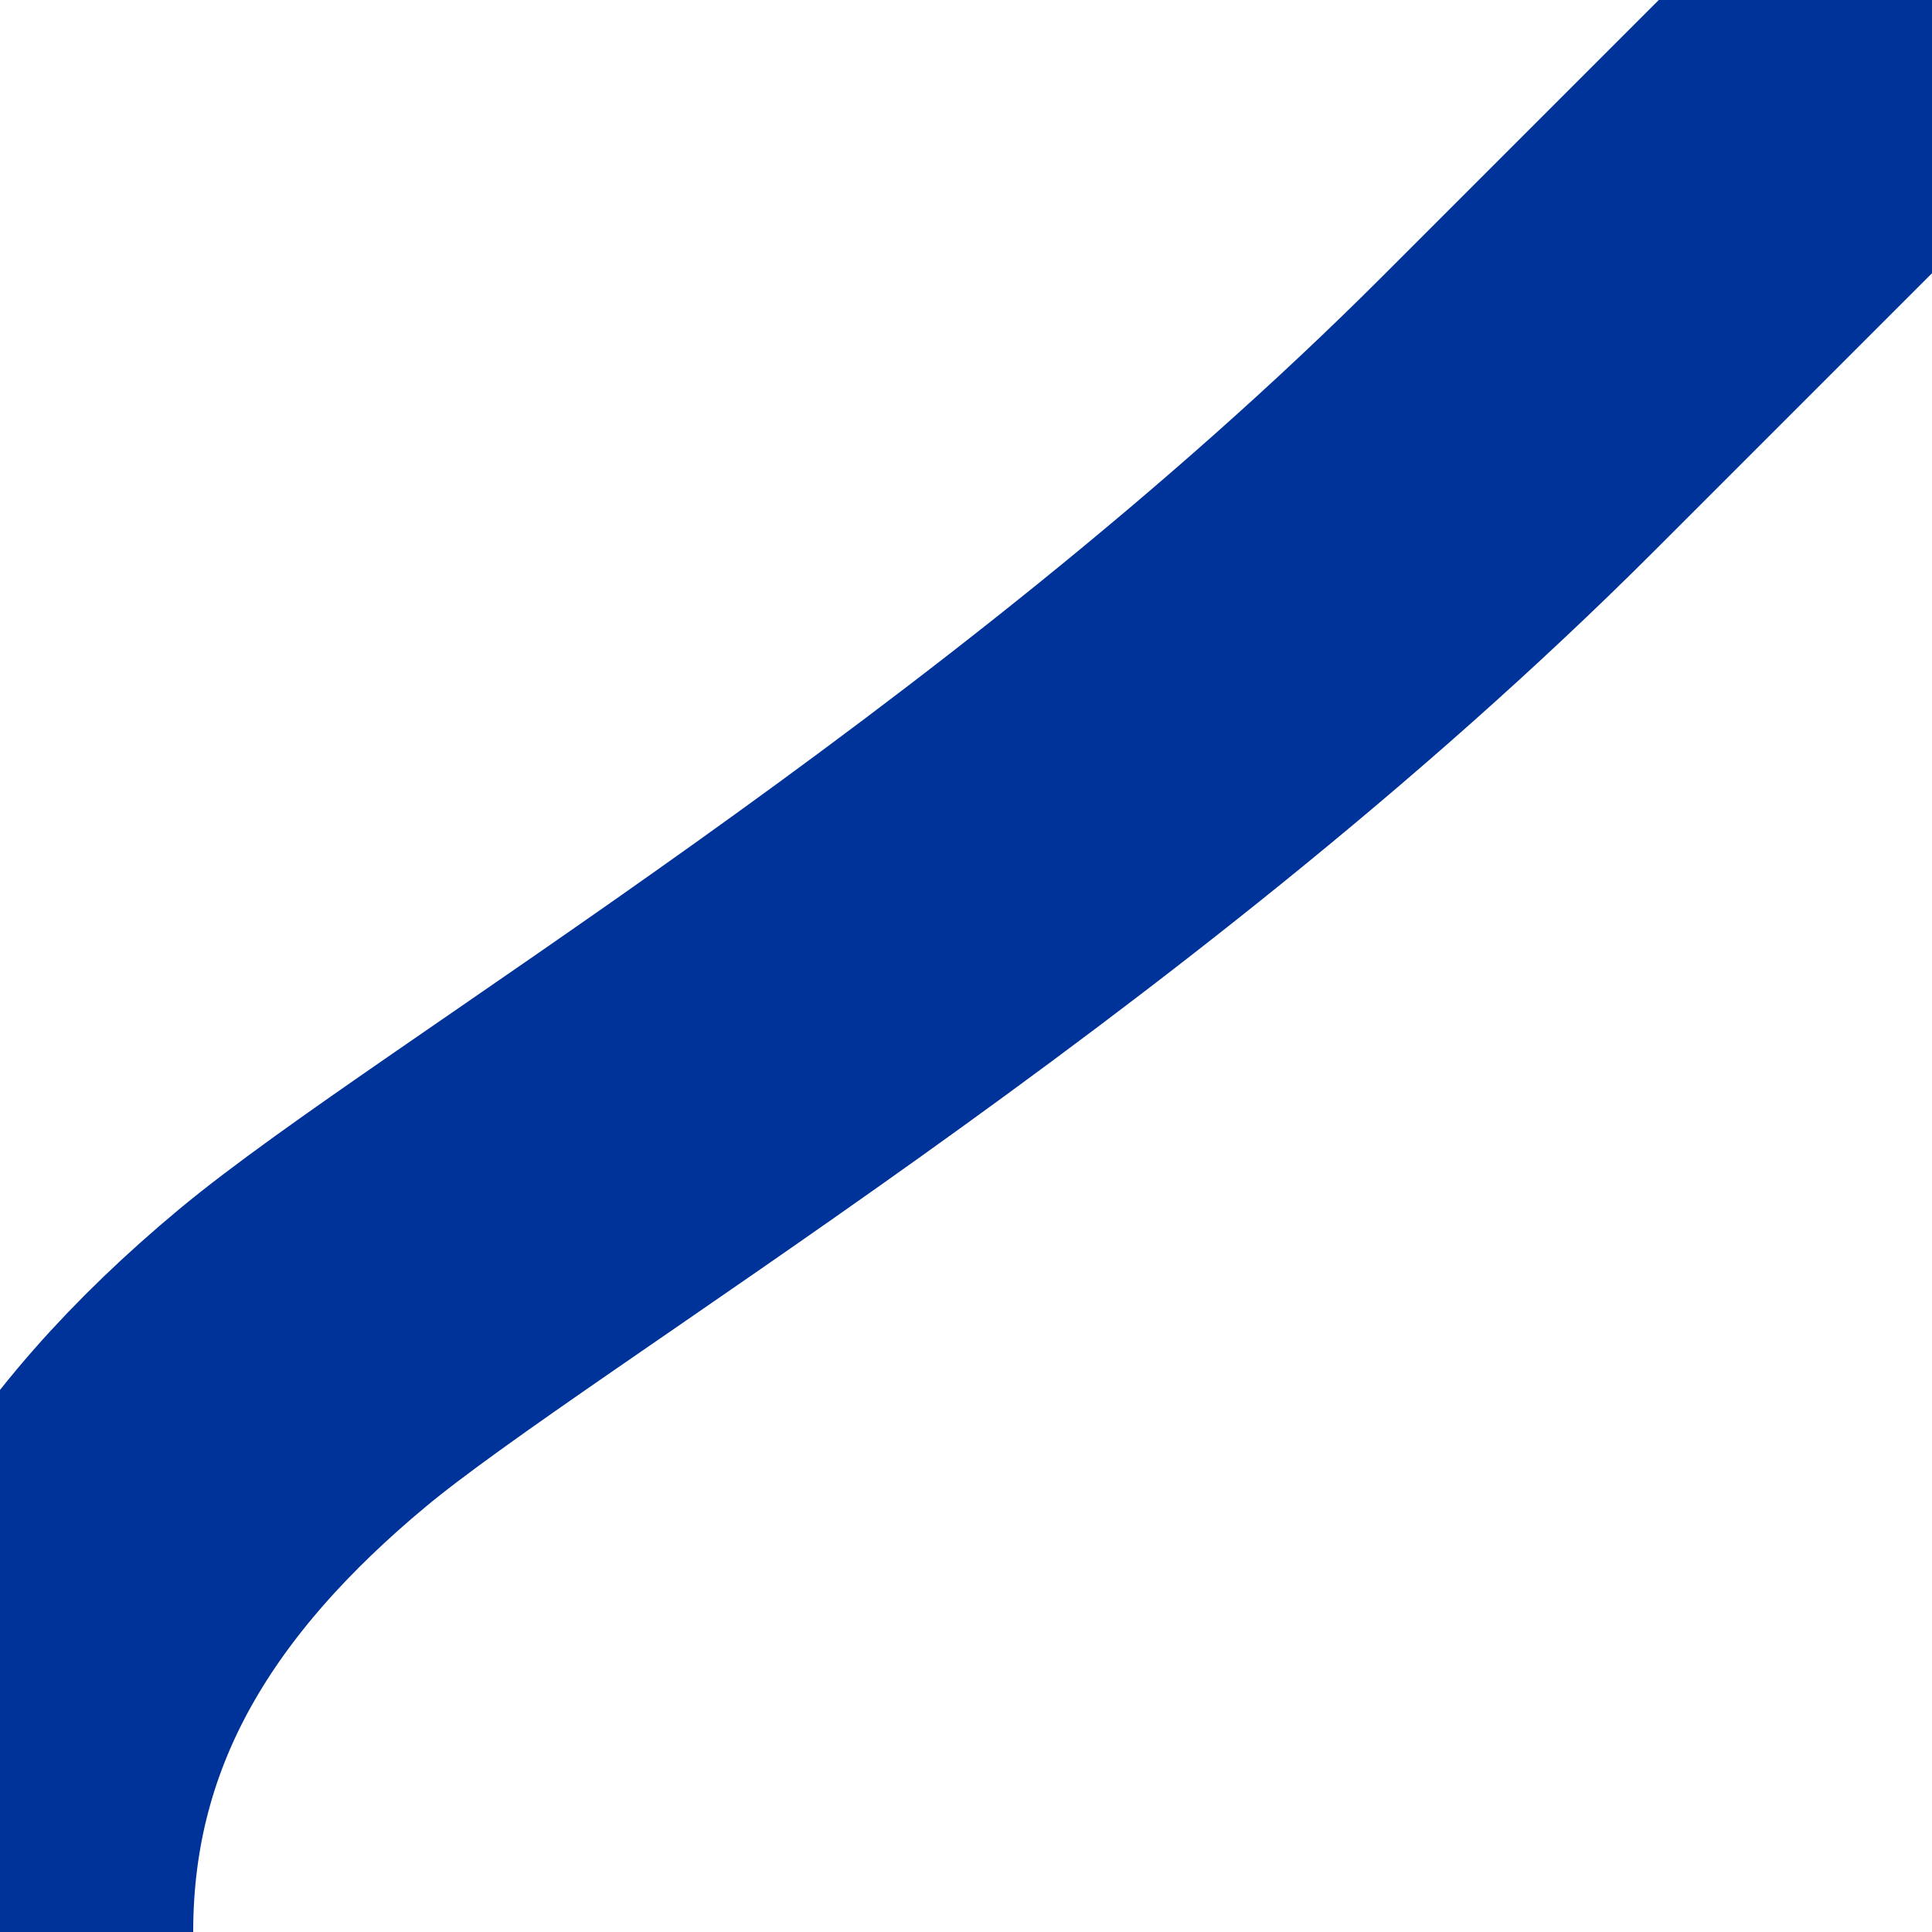 <?xml version="1.0" encoding="UTF-8"?>
<svg xmlns="http://www.w3.org/2000/svg" xmlns:xlink="http://www.w3.org/1999/xlink" width="500" height="500">
 <title>uSTR3h+1</title>
 <path stroke="#003399" d="M 500,0 393,107 C 275,225 125,312.5 78.13,351.56 31.25,390.62 0,437.5 0,500" stroke-width="100" fill="none"/>
</svg>